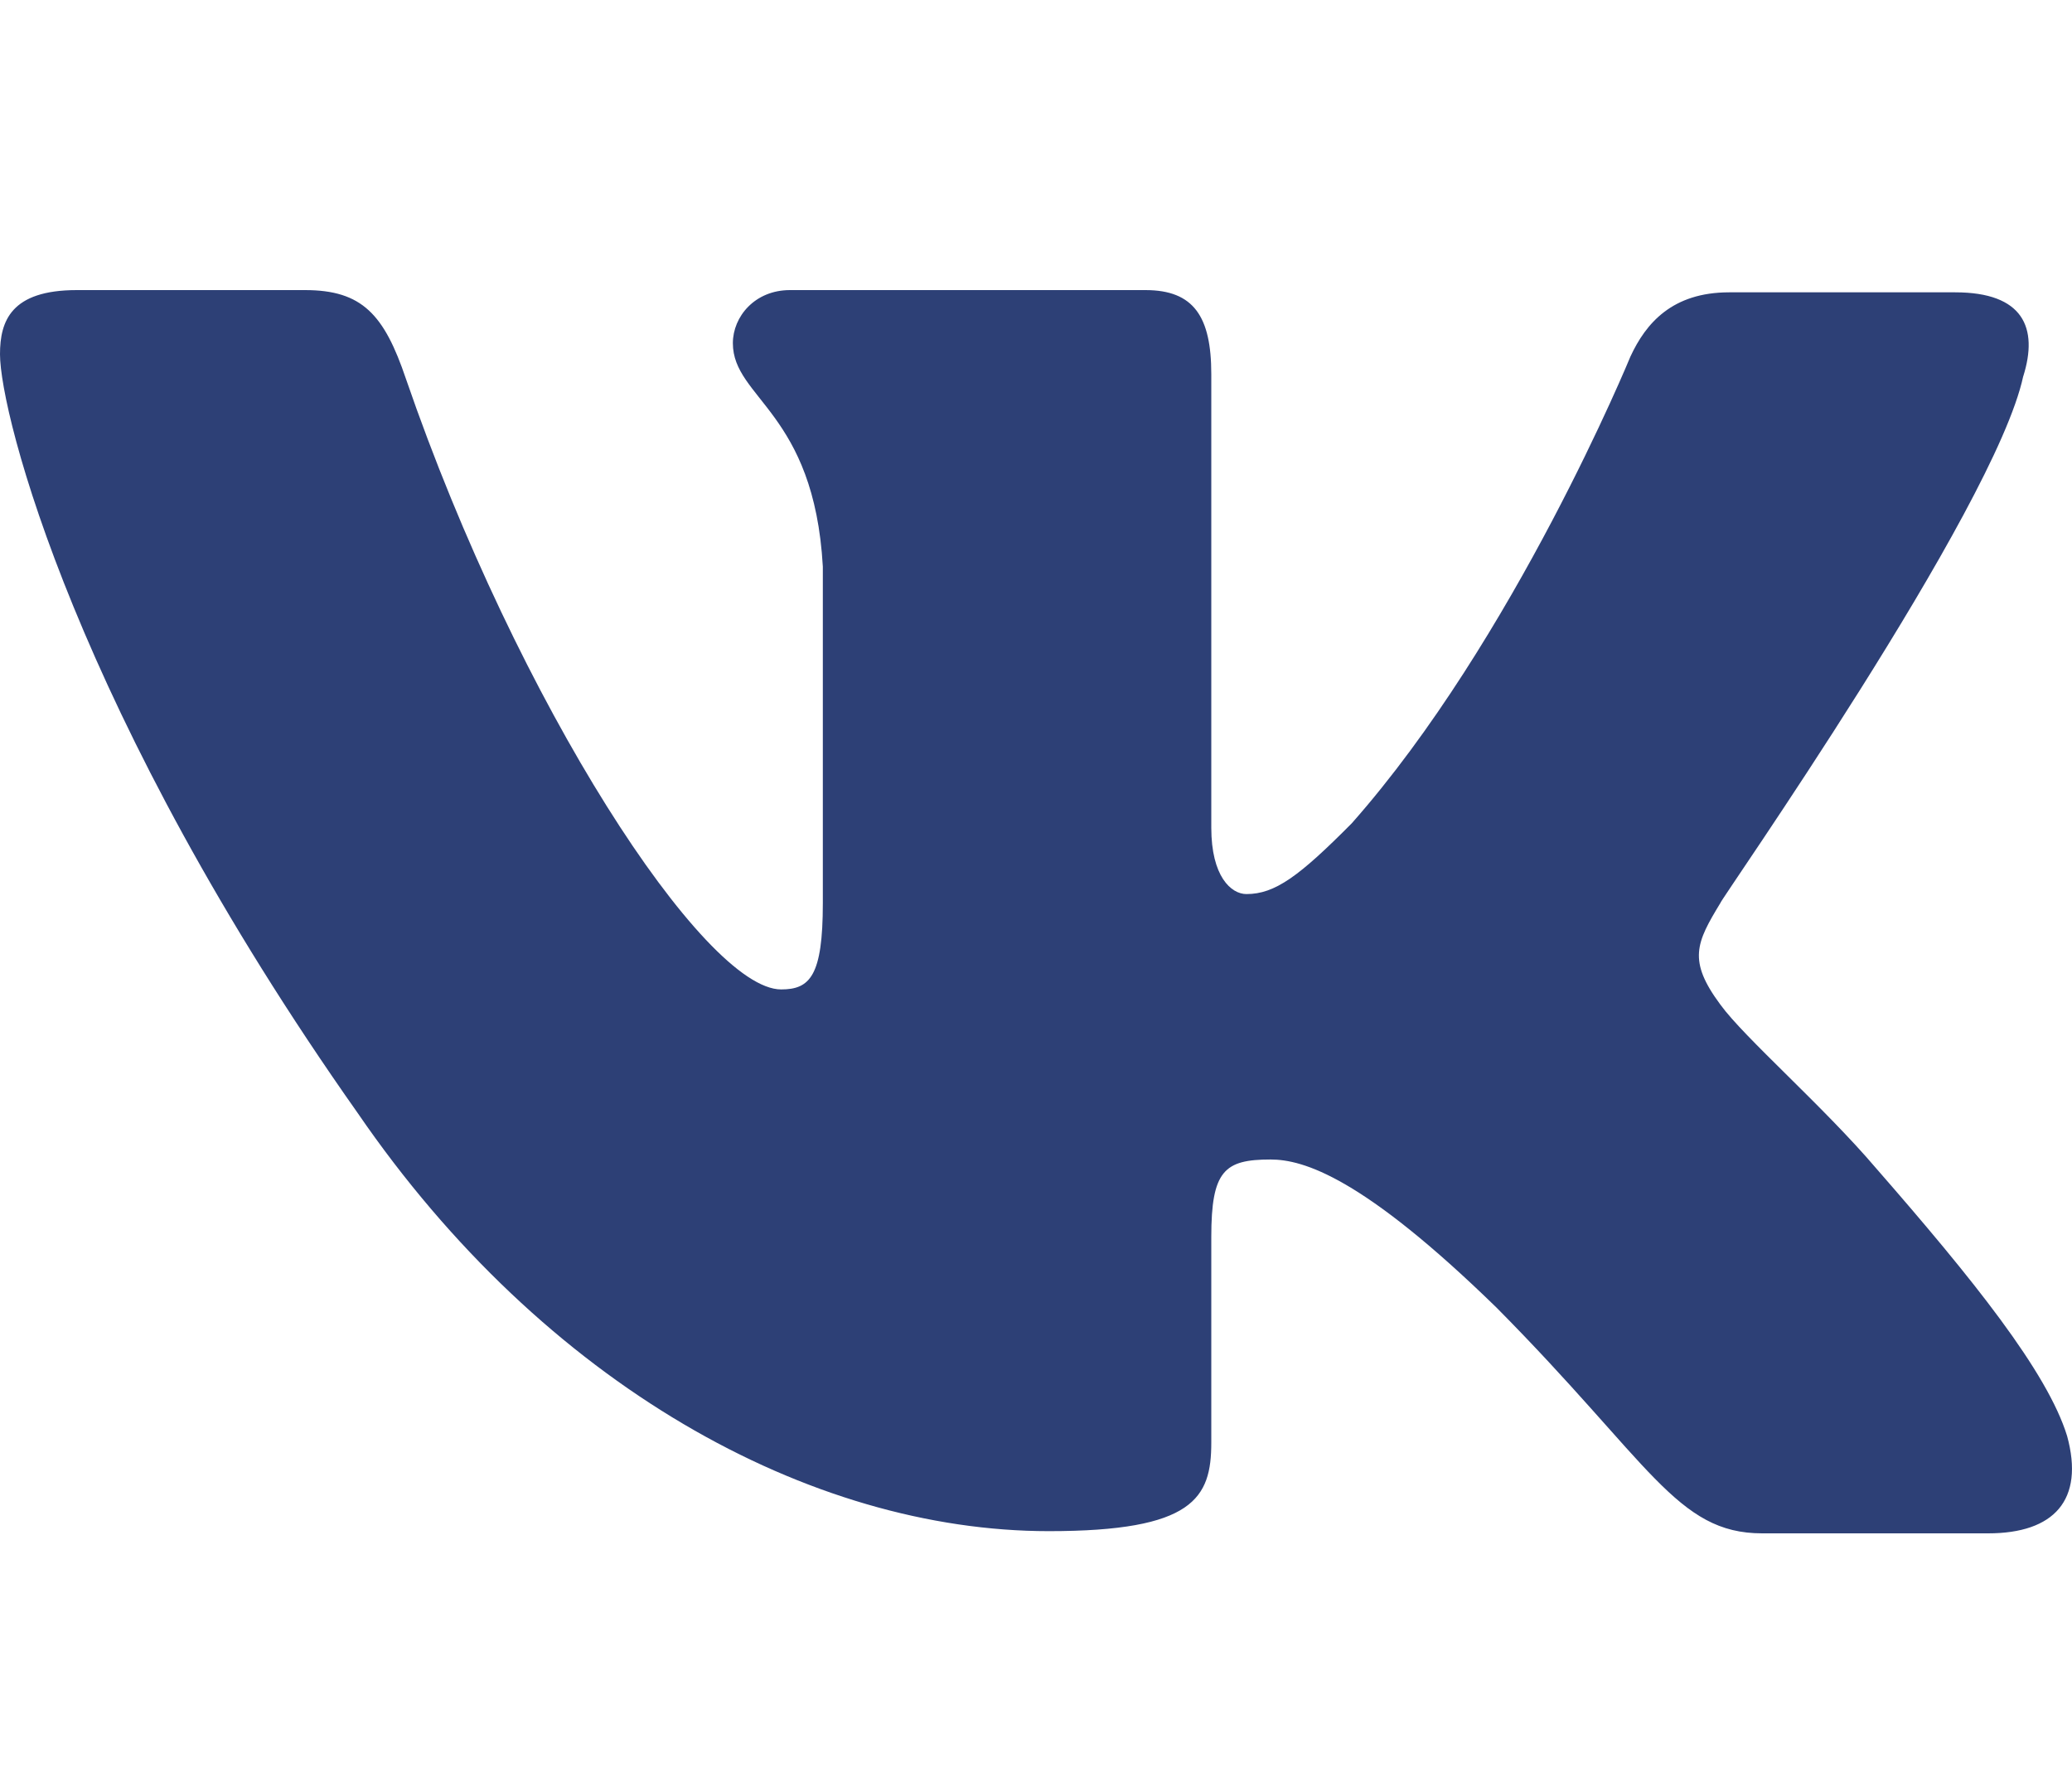 <?xml version="1.0" encoding="UTF-8"?> <svg xmlns="http://www.w3.org/2000/svg" width="50" height="43" viewBox="0 0 50 43" fill="none"> <path fill-rule="evenodd" clip-rule="evenodd" d="M48.823 9.083C49.194 7.908 48.823 7.054 47.182 7.054H41.727C40.351 7.054 39.716 7.802 39.345 8.602C39.345 8.602 36.539 15.435 32.62 19.866C31.349 21.147 30.767 21.574 30.078 21.574C29.707 21.574 29.23 21.147 29.23 19.973V9.028C29.23 7.641 28.807 7 27.642 7H19.062C18.215 7 17.685 7.641 17.685 8.281C17.685 9.616 19.645 9.936 19.856 13.673V21.792C19.856 23.553 19.544 23.875 18.85 23.875C16.997 23.875 12.496 16.988 9.796 9.142C9.271 7.588 8.738 7 7.36 7H1.853C0.265 7 0 7.747 0 8.548C0 9.99 1.853 17.249 8.631 26.857C13.132 33.42 19.54 36.947 25.311 36.947C28.807 36.947 29.23 36.146 29.23 34.812V29.847C29.23 28.246 29.548 27.979 30.66 27.979C31.454 27.979 32.884 28.405 36.115 31.555C39.821 35.292 40.456 37 42.522 37H47.976C49.565 37 50.306 36.199 49.882 34.651C49.406 33.103 47.605 30.861 45.275 28.193C44.004 26.699 42.098 25.044 41.516 24.243C40.722 23.175 40.933 22.748 41.516 21.788C41.463 21.788 48.136 12.285 48.823 9.079" fill="#2D4076"></path> </svg> 